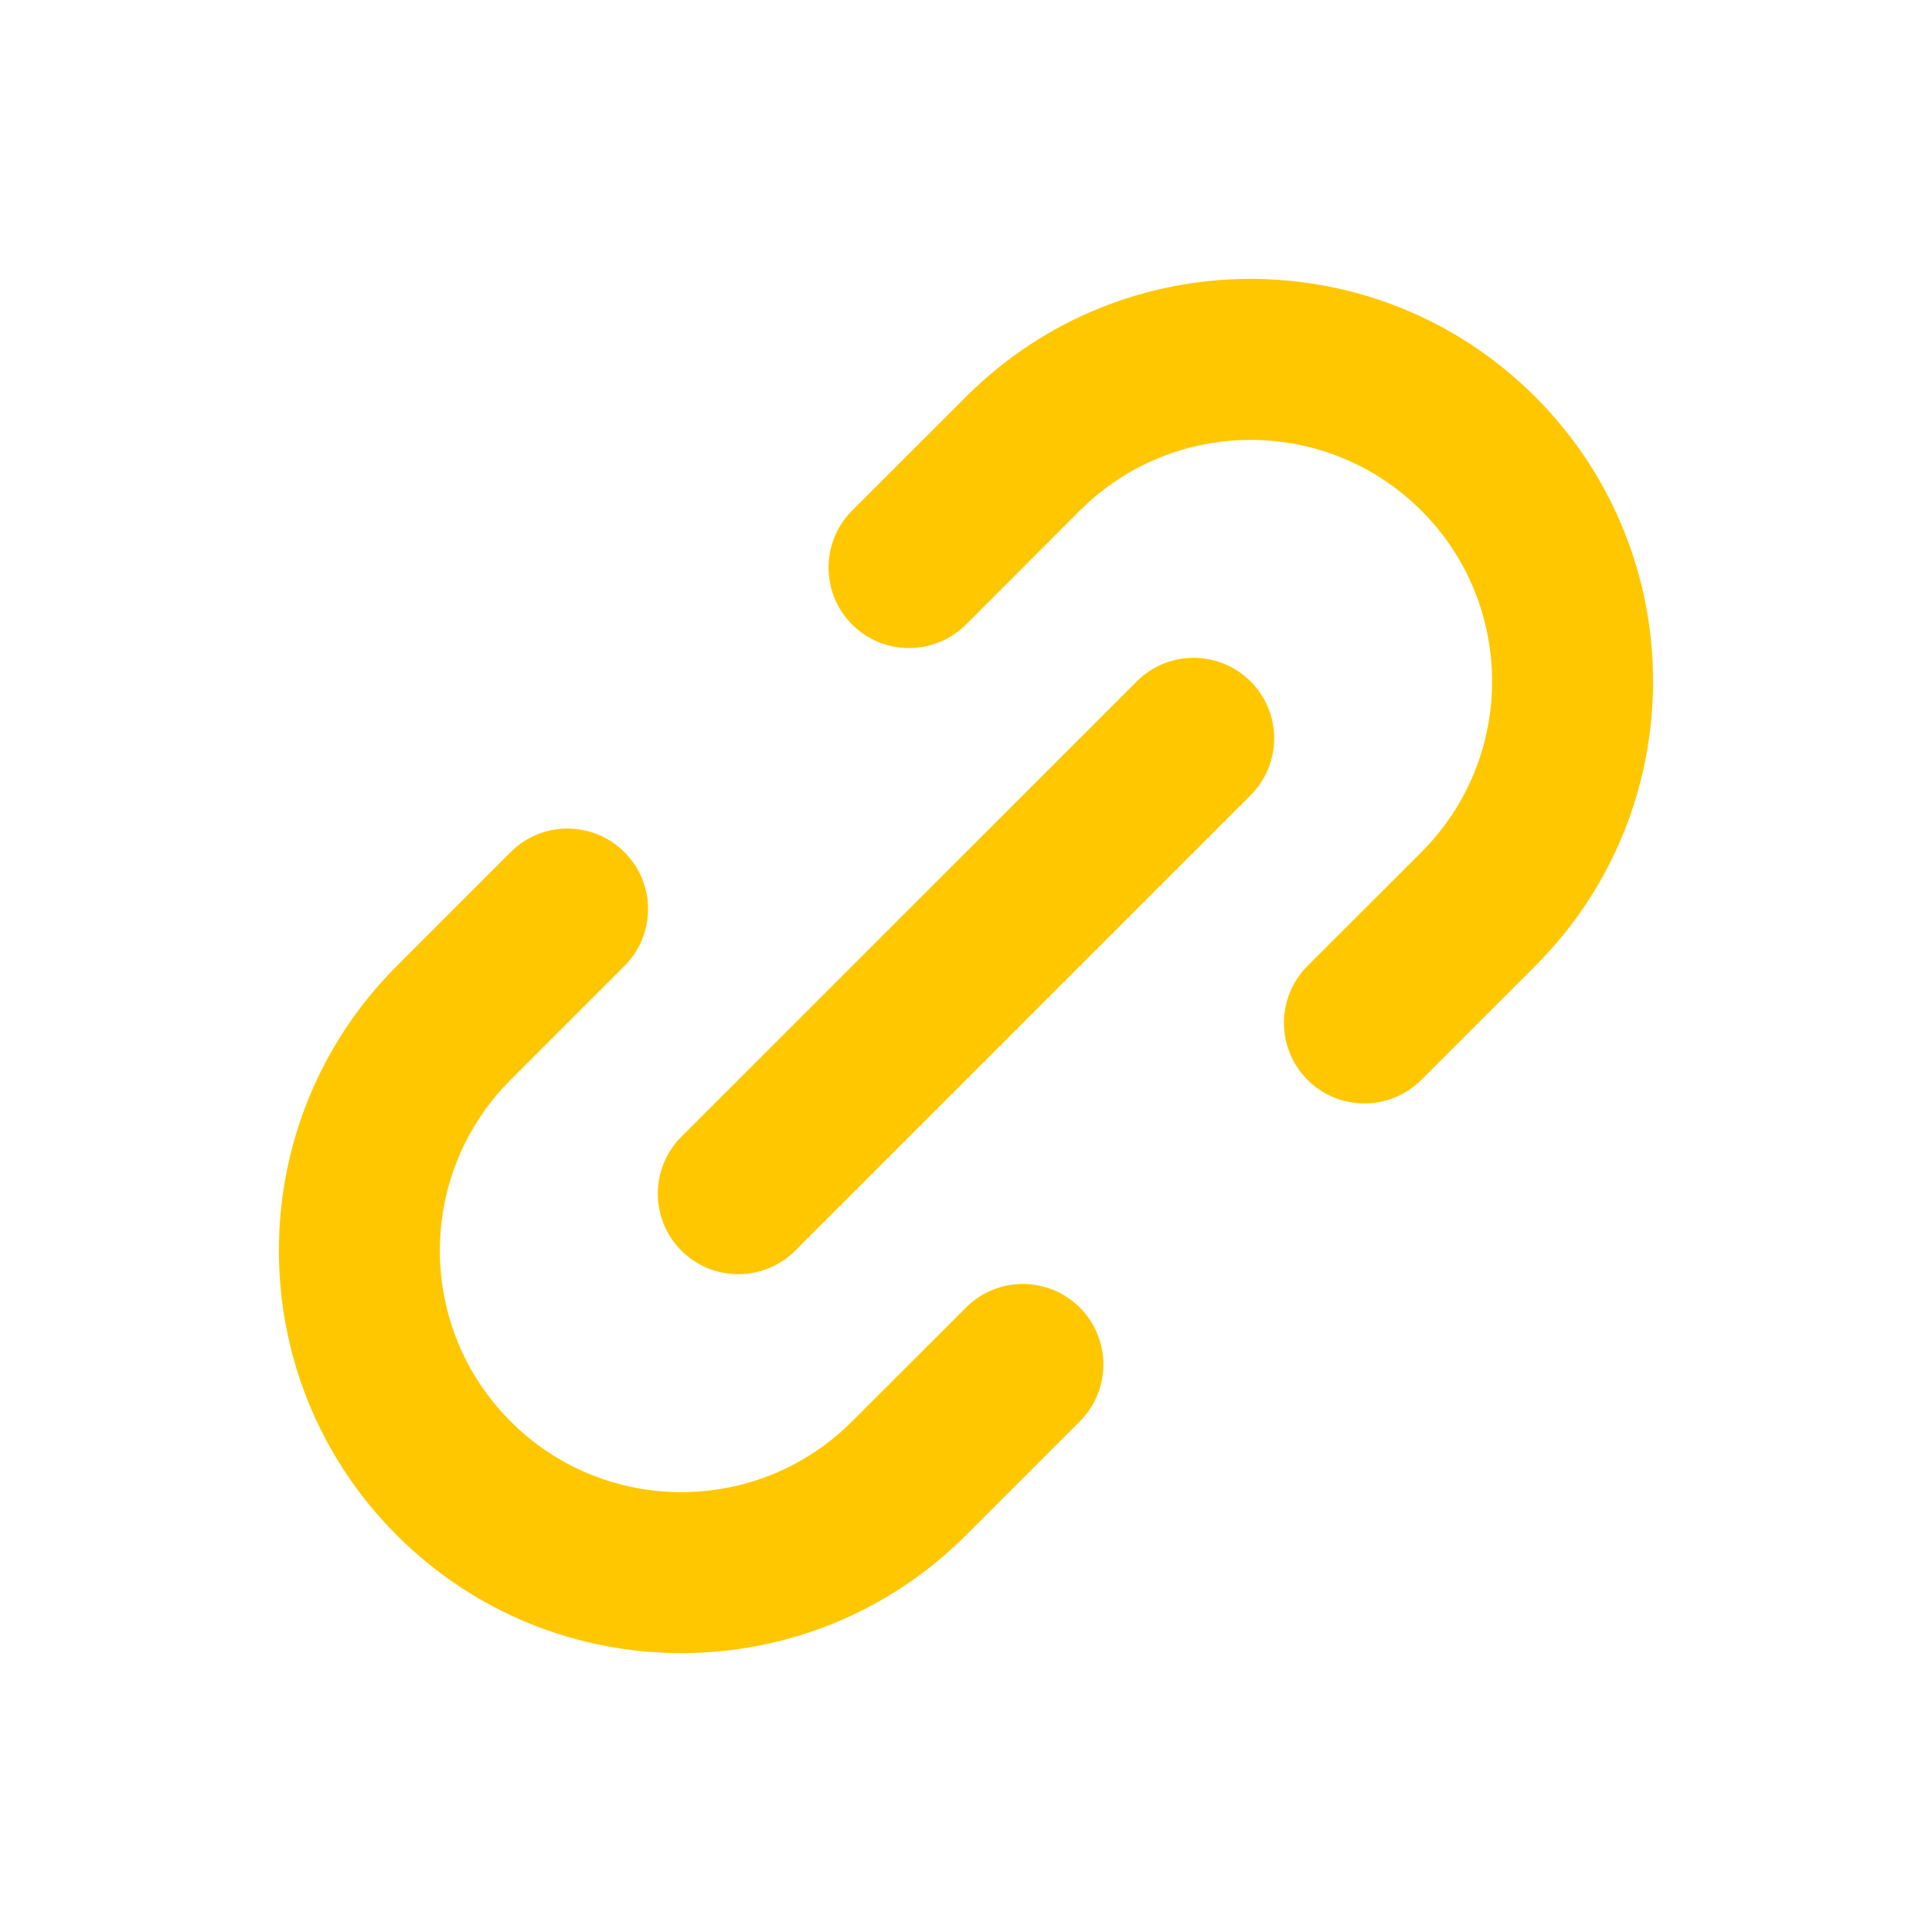 <svg width="24" height="24" viewBox="0 0 24 24" fill="none" xmlns="http://www.w3.org/2000/svg">
<g id="Formats/Format 44 - 24px">
<path id="Icon" fillRule="evenodd" clip-rule="evenodd" d="M17.657 6.343C16.485 5.172 14.585 5.172 13.414 6.343L12 7.758C11.609 8.148 10.976 8.148 10.585 7.758C10.195 7.367 10.195 6.734 10.585 6.343L12 4.929C13.952 2.976 17.118 2.976 19.071 4.929C21.023 6.882 21.023 10.047 19.071 12L17.657 13.414C17.266 13.805 16.633 13.805 16.242 13.414C15.852 13.024 15.852 12.391 16.242 12L17.657 10.586C18.828 9.414 18.828 7.515 17.657 6.343ZM6.343 17.657C5.171 16.485 5.171 14.586 6.343 13.414L7.757 12C8.148 11.61 8.148 10.976 7.757 10.586C7.366 10.195 6.733 10.195 6.343 10.586L4.929 12C2.976 13.953 2.976 17.119 4.929 19.071C6.881 21.024 10.047 21.024 12 19.071L13.414 17.657C13.804 17.267 13.804 16.633 13.414 16.243C13.023 15.852 12.39 15.852 12 16.243L10.585 17.657C9.414 18.829 7.514 18.829 6.343 17.657ZM15.535 9.879C15.926 9.488 15.926 8.855 15.535 8.465C15.145 8.074 14.511 8.074 14.121 8.465L8.464 14.121C8.074 14.512 8.074 15.145 8.464 15.536C8.855 15.926 9.488 15.926 9.878 15.536L15.535 9.879Z" fill="#FFC700"/>
</g>
</svg>
